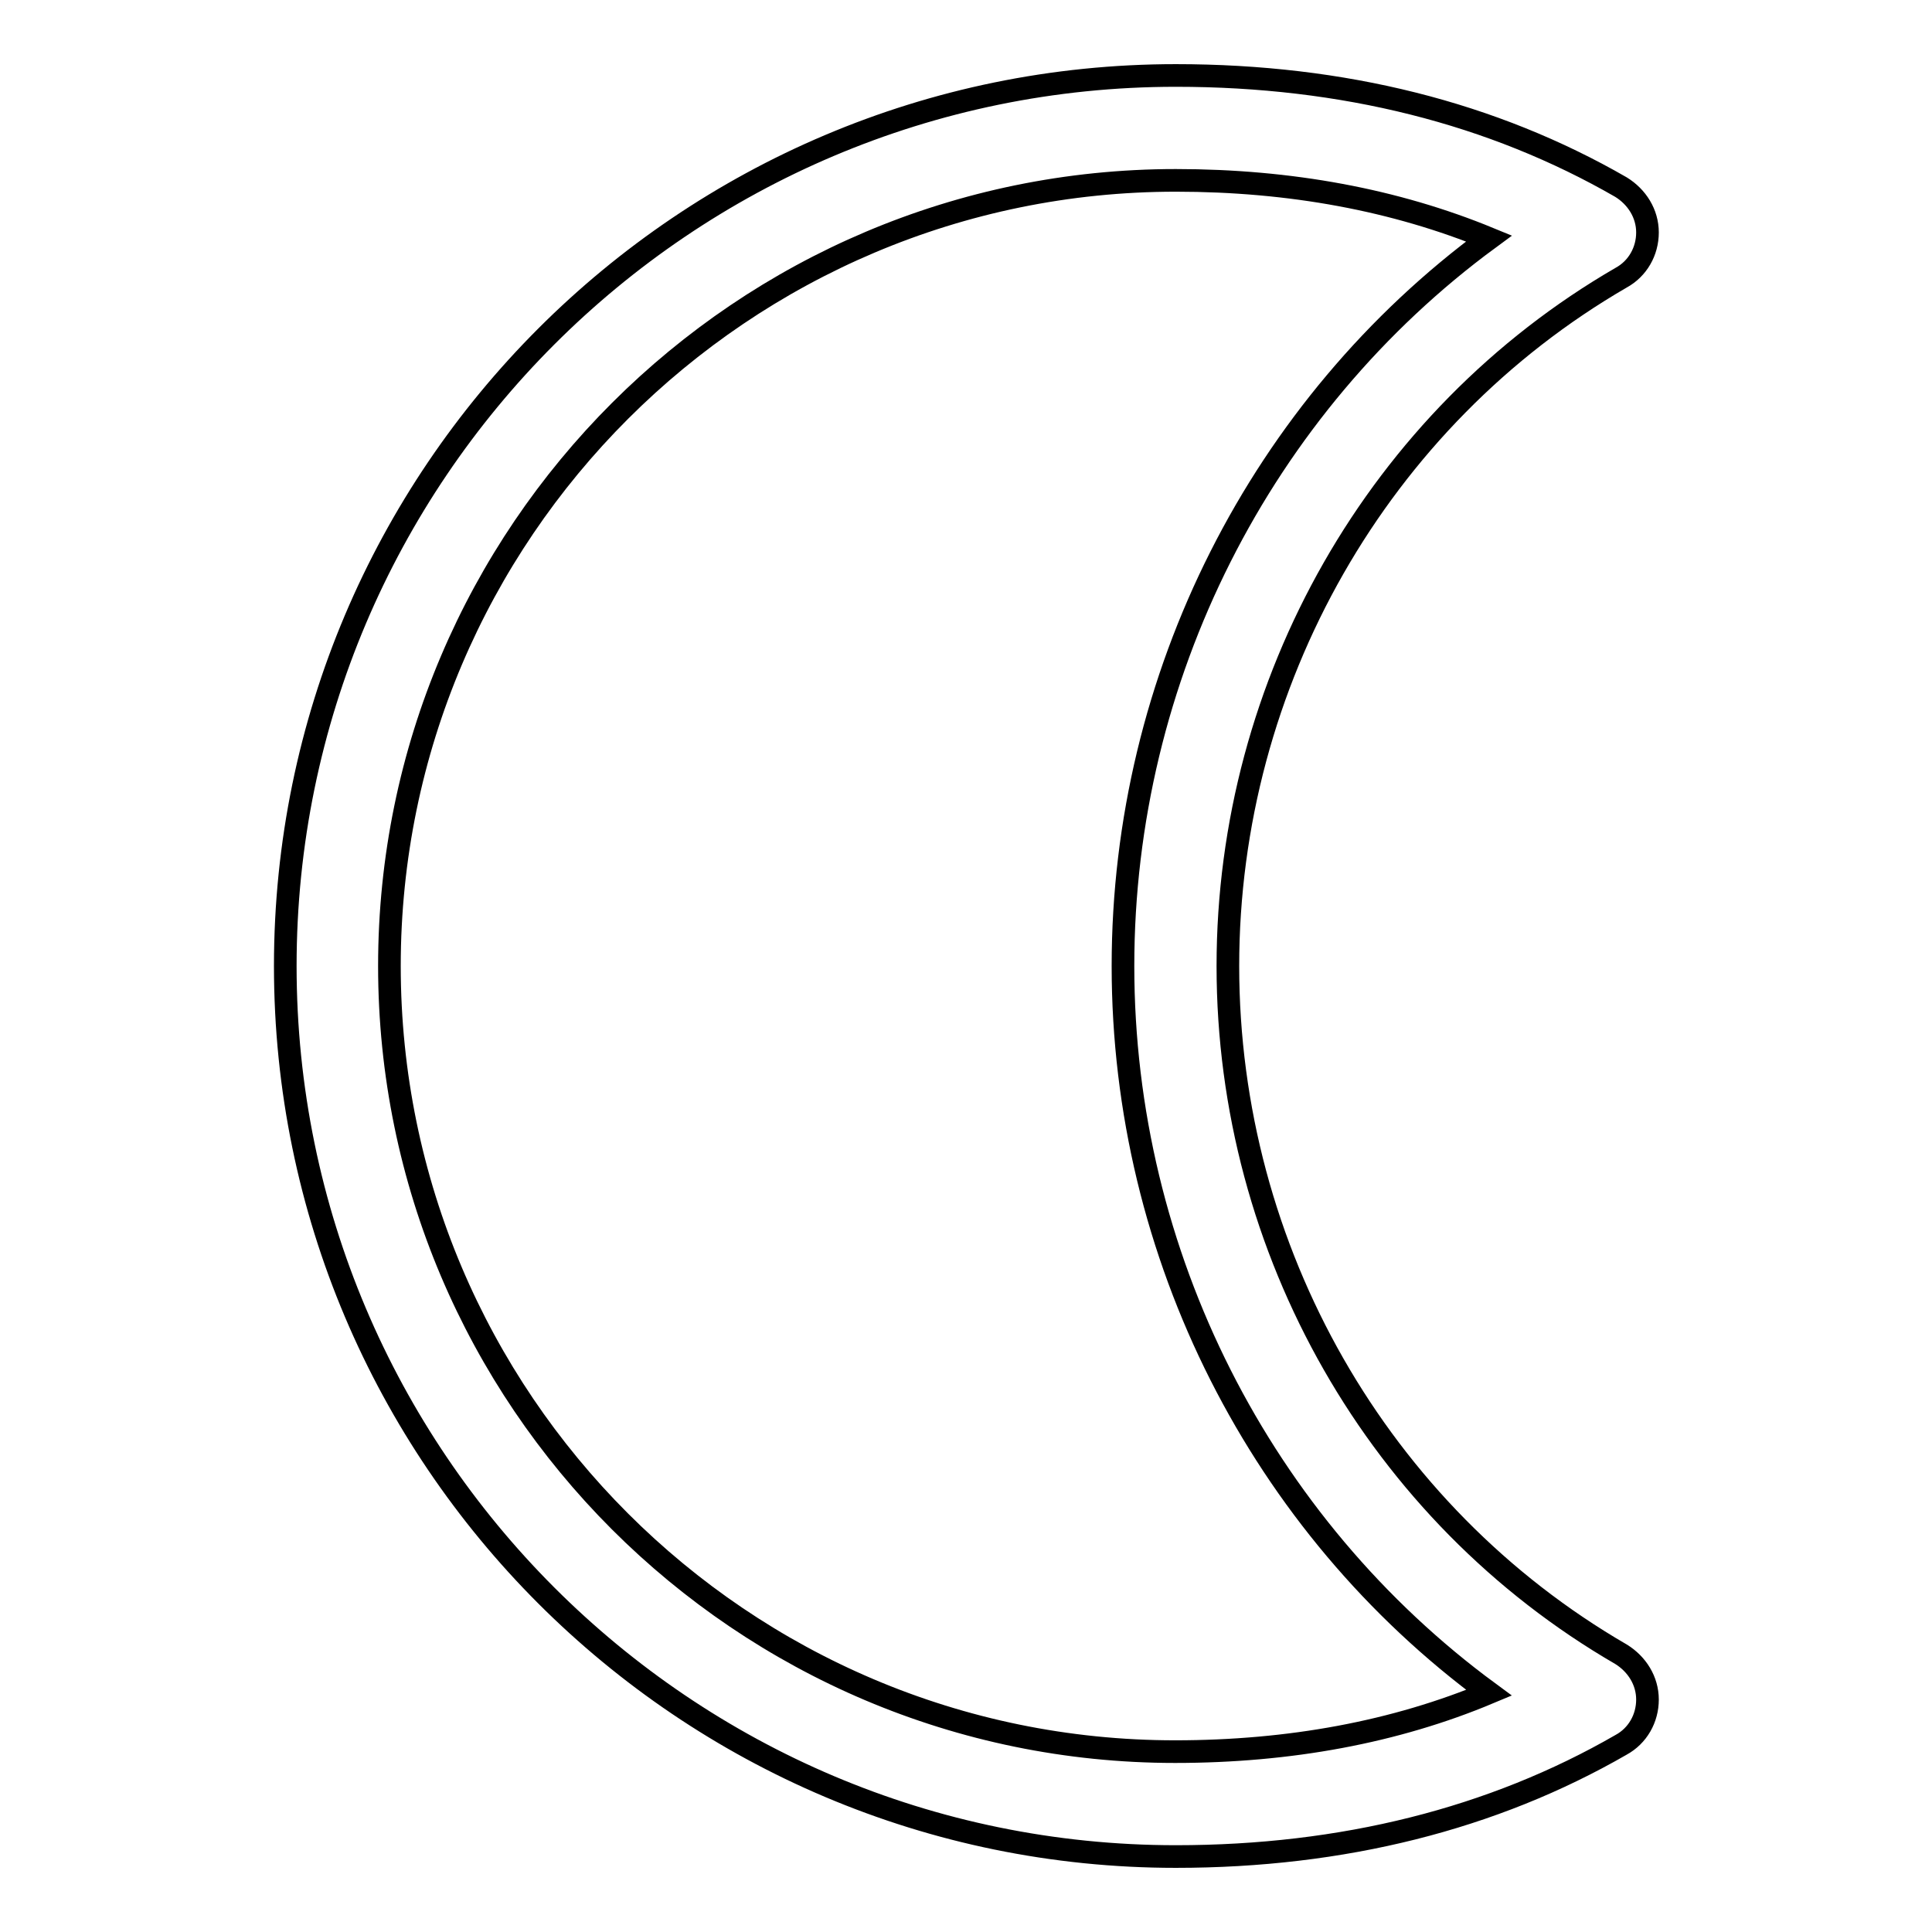<?xml version="1.0" encoding="utf-8"?>
<!-- Svg Vector Icons : http://www.onlinewebfonts.com/icon -->
<!DOCTYPE svg PUBLIC "-//W3C//DTD SVG 1.1//EN" "http://www.w3.org/Graphics/SVG/1.1/DTD/svg11.dtd">
<svg version="1.1" xmlns="http://www.w3.org/2000/svg" xmlns:xlink="http://www.w3.org/1999/xlink" x="0px" y="0px" viewBox="0 0 256 256" enable-background="new 0 0 256 256" xml:space="preserve">
<g><g><path stroke-width="3" fill-opacity="0" stroke="#000000"  d="M155.8,246c-65.1,0-118-52.9-118-118c0-65.1,52.9-118,118-118c22.2,0,42,5,59,14.8c2.1,1.3,3.5,3.5,3.5,6c0,2.5-1.3,4.8-3.5,6c-32.1,18.6-52.1,53.6-52.1,91.2c0,37.7,20,72.6,52.1,91.2c2.1,1.3,3.5,3.5,3.5,6s-1.3,4.8-3.5,6C197.8,241,177.9,246,155.8,246z M155.8,23.9C98.4,23.9,51.6,70.6,51.6,128c0,57.4,46.7,104.1,104.1,104.1c15.2,0,29.2-2.6,41.6-7.8c-30.2-22.2-48.5-58-48.5-96.3c0-38.3,18.3-74.2,48.5-96.4C184.9,26.5,171,23.9,155.8,23.9z"/></g></g>
</svg>